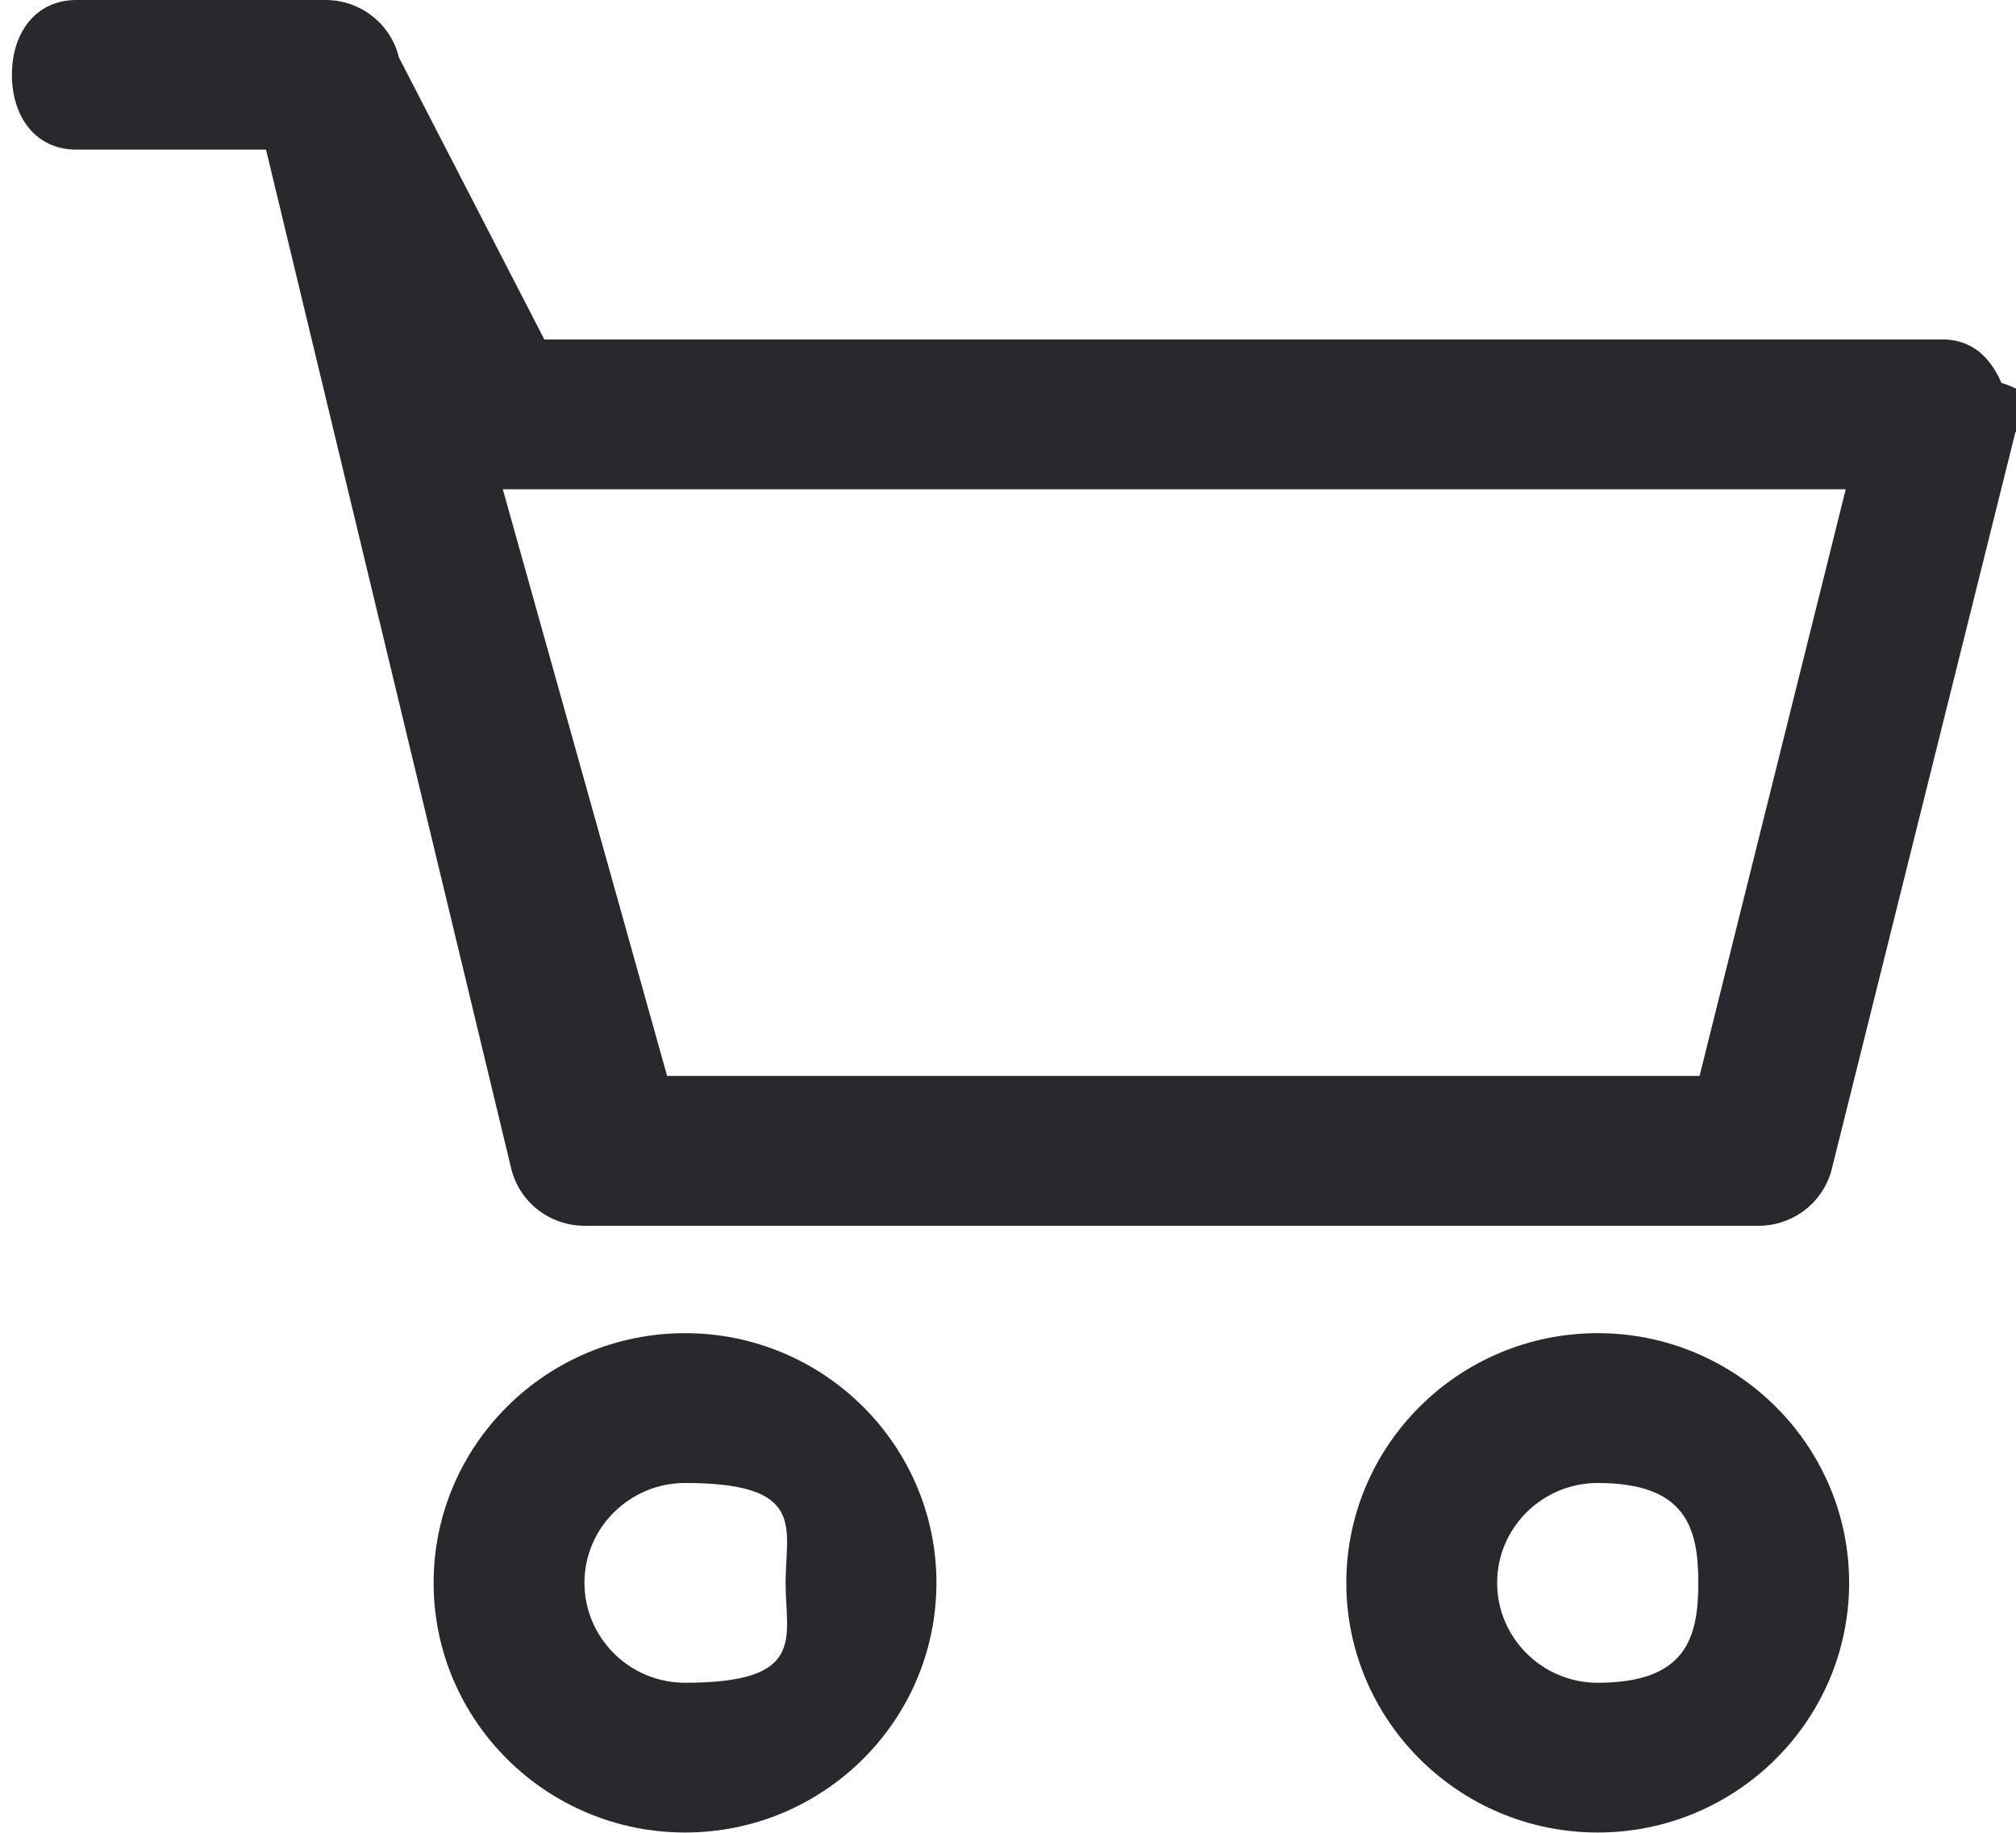 <svg
xmlns="http://www.w3.org/2000/svg"
xmlns:xlink="http://www.w3.org/1999/xlink"
width="22px" height="20px">
<path fill-rule="evenodd"  fill="rgb(41, 40, 45)"
d="M21.993,4.718 L19.990,12.756 C19.899,13.120 19.569,13.376 19.191,13.376 L6.378,13.376 C5.998,13.376 5.666,13.117 5.578,12.749 L2.903,1.633 L0.836,1.633 C0.382,1.633 0.13,1.268 0.13,0.816 C0.13,0.365 0.382,0.0 0.836,0.0 L3.552,0.0 C3.933,0.0 4.264,0.259 4.353,0.626 L5.94,3.704 L21.194,3.704 C21.447,3.704 21.686,3.820 21.842,4.18 C21.998,4.216 22.53,4.474 21.993,4.718 ZM5.487,5.339 L7.28,11.741 L18.547,11.741 L20.142,5.339 L5.487,5.339 ZM7.476,14.548 C8.989,14.548 10.219,15.770 10.219,17.272 C10.219,18.775 8.989,19.997 7.476,19.997 C5.963,19.997 4.732,18.775 4.732,17.272 C4.732,15.770 5.963,14.548 7.476,14.548 ZM7.476,18.363 C8.81,18.363 8.573,17.873 8.573,17.272 C8.573,16.672 8.81,16.183 7.476,16.183 C6.871,16.183 6.378,16.672 6.378,17.272 C6.378,17.873 6.871,18.363 7.476,18.363 ZM17.435,14.548 C18.948,14.548 20.179,15.770 20.179,17.272 C20.179,18.775 18.948,19.997 17.435,19.997 C15.922,19.997 14.692,18.775 14.692,17.272 C14.692,15.770 15.922,14.548 17.435,14.548 ZM17.435,18.363 C18.40,18.363 18.533,17.873 18.533,17.272 C18.533,16.672 18.40,16.183 17.435,16.183 C16.830,16.183 16.338,16.672 16.338,17.272 C16.338,17.873 16.830,18.363 17.435,18.363 Z"/>
</svg>
